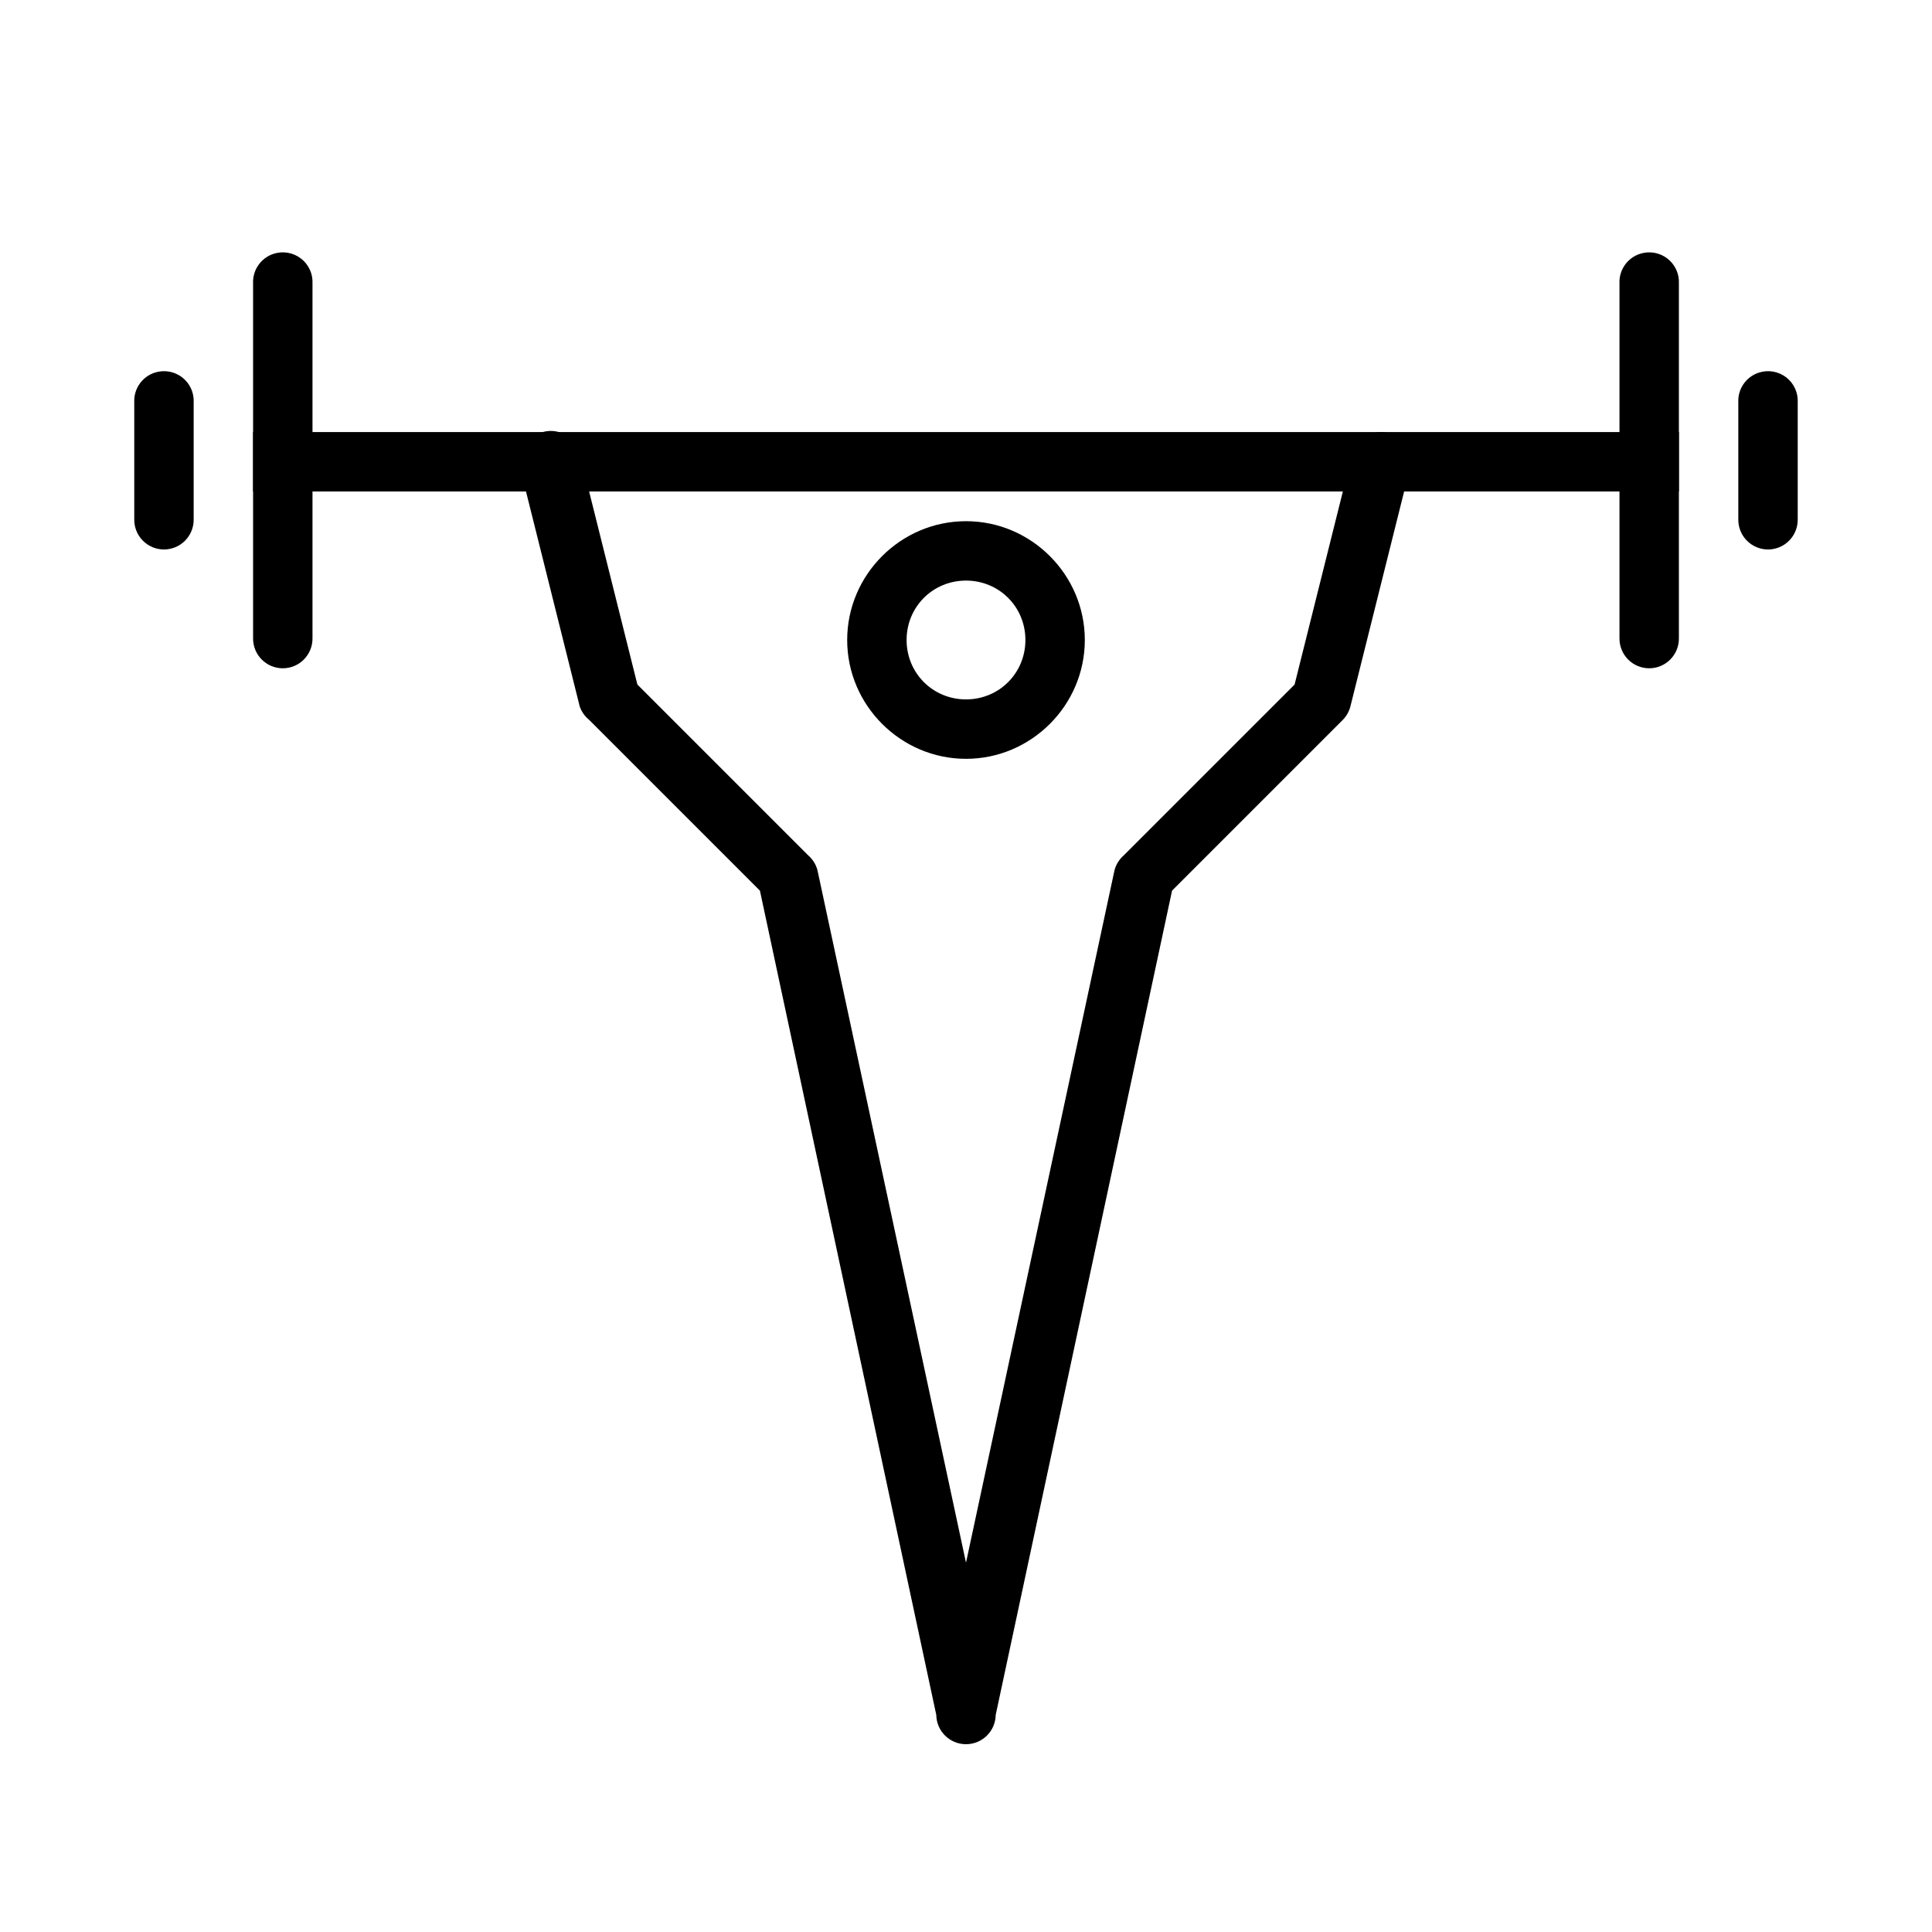 <?xml version="1.0" encoding="UTF-8"?>
<!-- The Best Svg Icon site in the world: iconSvg.co, Visit us! https://iconsvg.co -->
<svg fill="#000000" width="800px" height="800px" version="1.1" viewBox="144 144 512 512" xmlns="http://www.w3.org/2000/svg">
 <g>
  <path d="m287.82 258.5c-2.121 0.461-3.961 1.777-5.078 3.644-1.117 1.863-1.418 4.106-0.824 6.195l15.742 62.977h0.004c0.488 1.352 1.34 2.543 2.457 3.445l45.266 45.266 46.738 218.45v-0.004c0.062 4.305 3.57 7.762 7.875 7.762s7.809-3.457 7.871-7.762l46.738-218.45 45.266-45.266v0.004c0.938-0.961 1.617-2.148 1.969-3.445l15.742-62.977c1.086-4.211-1.445-8.508-5.656-9.594-4.211-1.086-8.508 1.445-9.594 5.656l-15.254 61.008-45.266 45.266h0.004c-1.199 1.035-2.055 2.406-2.461 3.938l-39.359 183.52-39.363-183.52c-0.402-1.531-1.262-2.902-2.457-3.938l-45.266-45.266-15.25-61.008c-0.465-2.121-1.781-3.961-3.644-5.078s-4.106-1.418-6.199-0.824z"/>
  <path d="m400 282.12c-17.297 0-31.488 14.191-31.488 31.488s14.191 31.488 31.488 31.488 31.488-14.191 31.488-31.488-14.191-31.488-31.488-31.488zm0 15.742c8.789 0 15.742 6.957 15.742 15.742 0 8.789-6.957 15.742-15.742 15.742-8.789 0-15.742-6.957-15.742-15.742 0-8.789 6.957-15.742 15.742-15.742z"/>
  <path d="m211.07 258.5v15.742h377.86v-15.742z"/>
  <path d="m184.99 242.76c-3.371 1.105-5.586 4.328-5.41 7.875v30.996c-0.031 2.106 0.785 4.137 2.266 5.637 1.48 1.504 3.5 2.348 5.606 2.348 2.109 0 4.129-0.844 5.606-2.348 1.48-1.5 2.297-3.531 2.266-5.637v-30.996c0.133-2.594-1.023-5.086-3.09-6.66-2.066-1.574-4.773-2.027-7.242-1.215z"/>
  <path d="m216.48 211.27c-3.371 1.105-5.586 4.332-5.41 7.875v93.973c-0.031 2.106 0.785 4.137 2.266 5.637 1.48 1.504 3.5 2.348 5.606 2.348 2.109 0 4.129-0.844 5.606-2.348 1.48-1.5 2.297-3.531 2.266-5.637v-93.973c0.133-2.594-1.023-5.086-3.09-6.66s-4.773-2.027-7.242-1.215z"/>
  <path d="m610.08 242.76c-3.371 1.105-5.586 4.328-5.41 7.875v30.996c-0.031 2.106 0.785 4.137 2.266 5.637 1.48 1.504 3.5 2.348 5.606 2.348 2.109 0 4.125-0.844 5.606-2.348 1.48-1.5 2.297-3.531 2.266-5.637v-30.996c0.133-2.594-1.023-5.086-3.09-6.66-2.066-1.574-4.773-2.027-7.242-1.215z"/>
  <path d="m578.59 211.27c-3.371 1.105-5.586 4.332-5.41 7.875v93.973c-0.031 2.106 0.785 4.137 2.266 5.637 1.48 1.504 3.5 2.348 5.606 2.348 2.109 0 4.129-0.844 5.606-2.348 1.48-1.5 2.297-3.531 2.266-5.637v-93.973c0.133-2.594-1.023-5.086-3.09-6.66-2.066-1.574-4.773-2.027-7.242-1.215z"/>
 </g>
</svg>